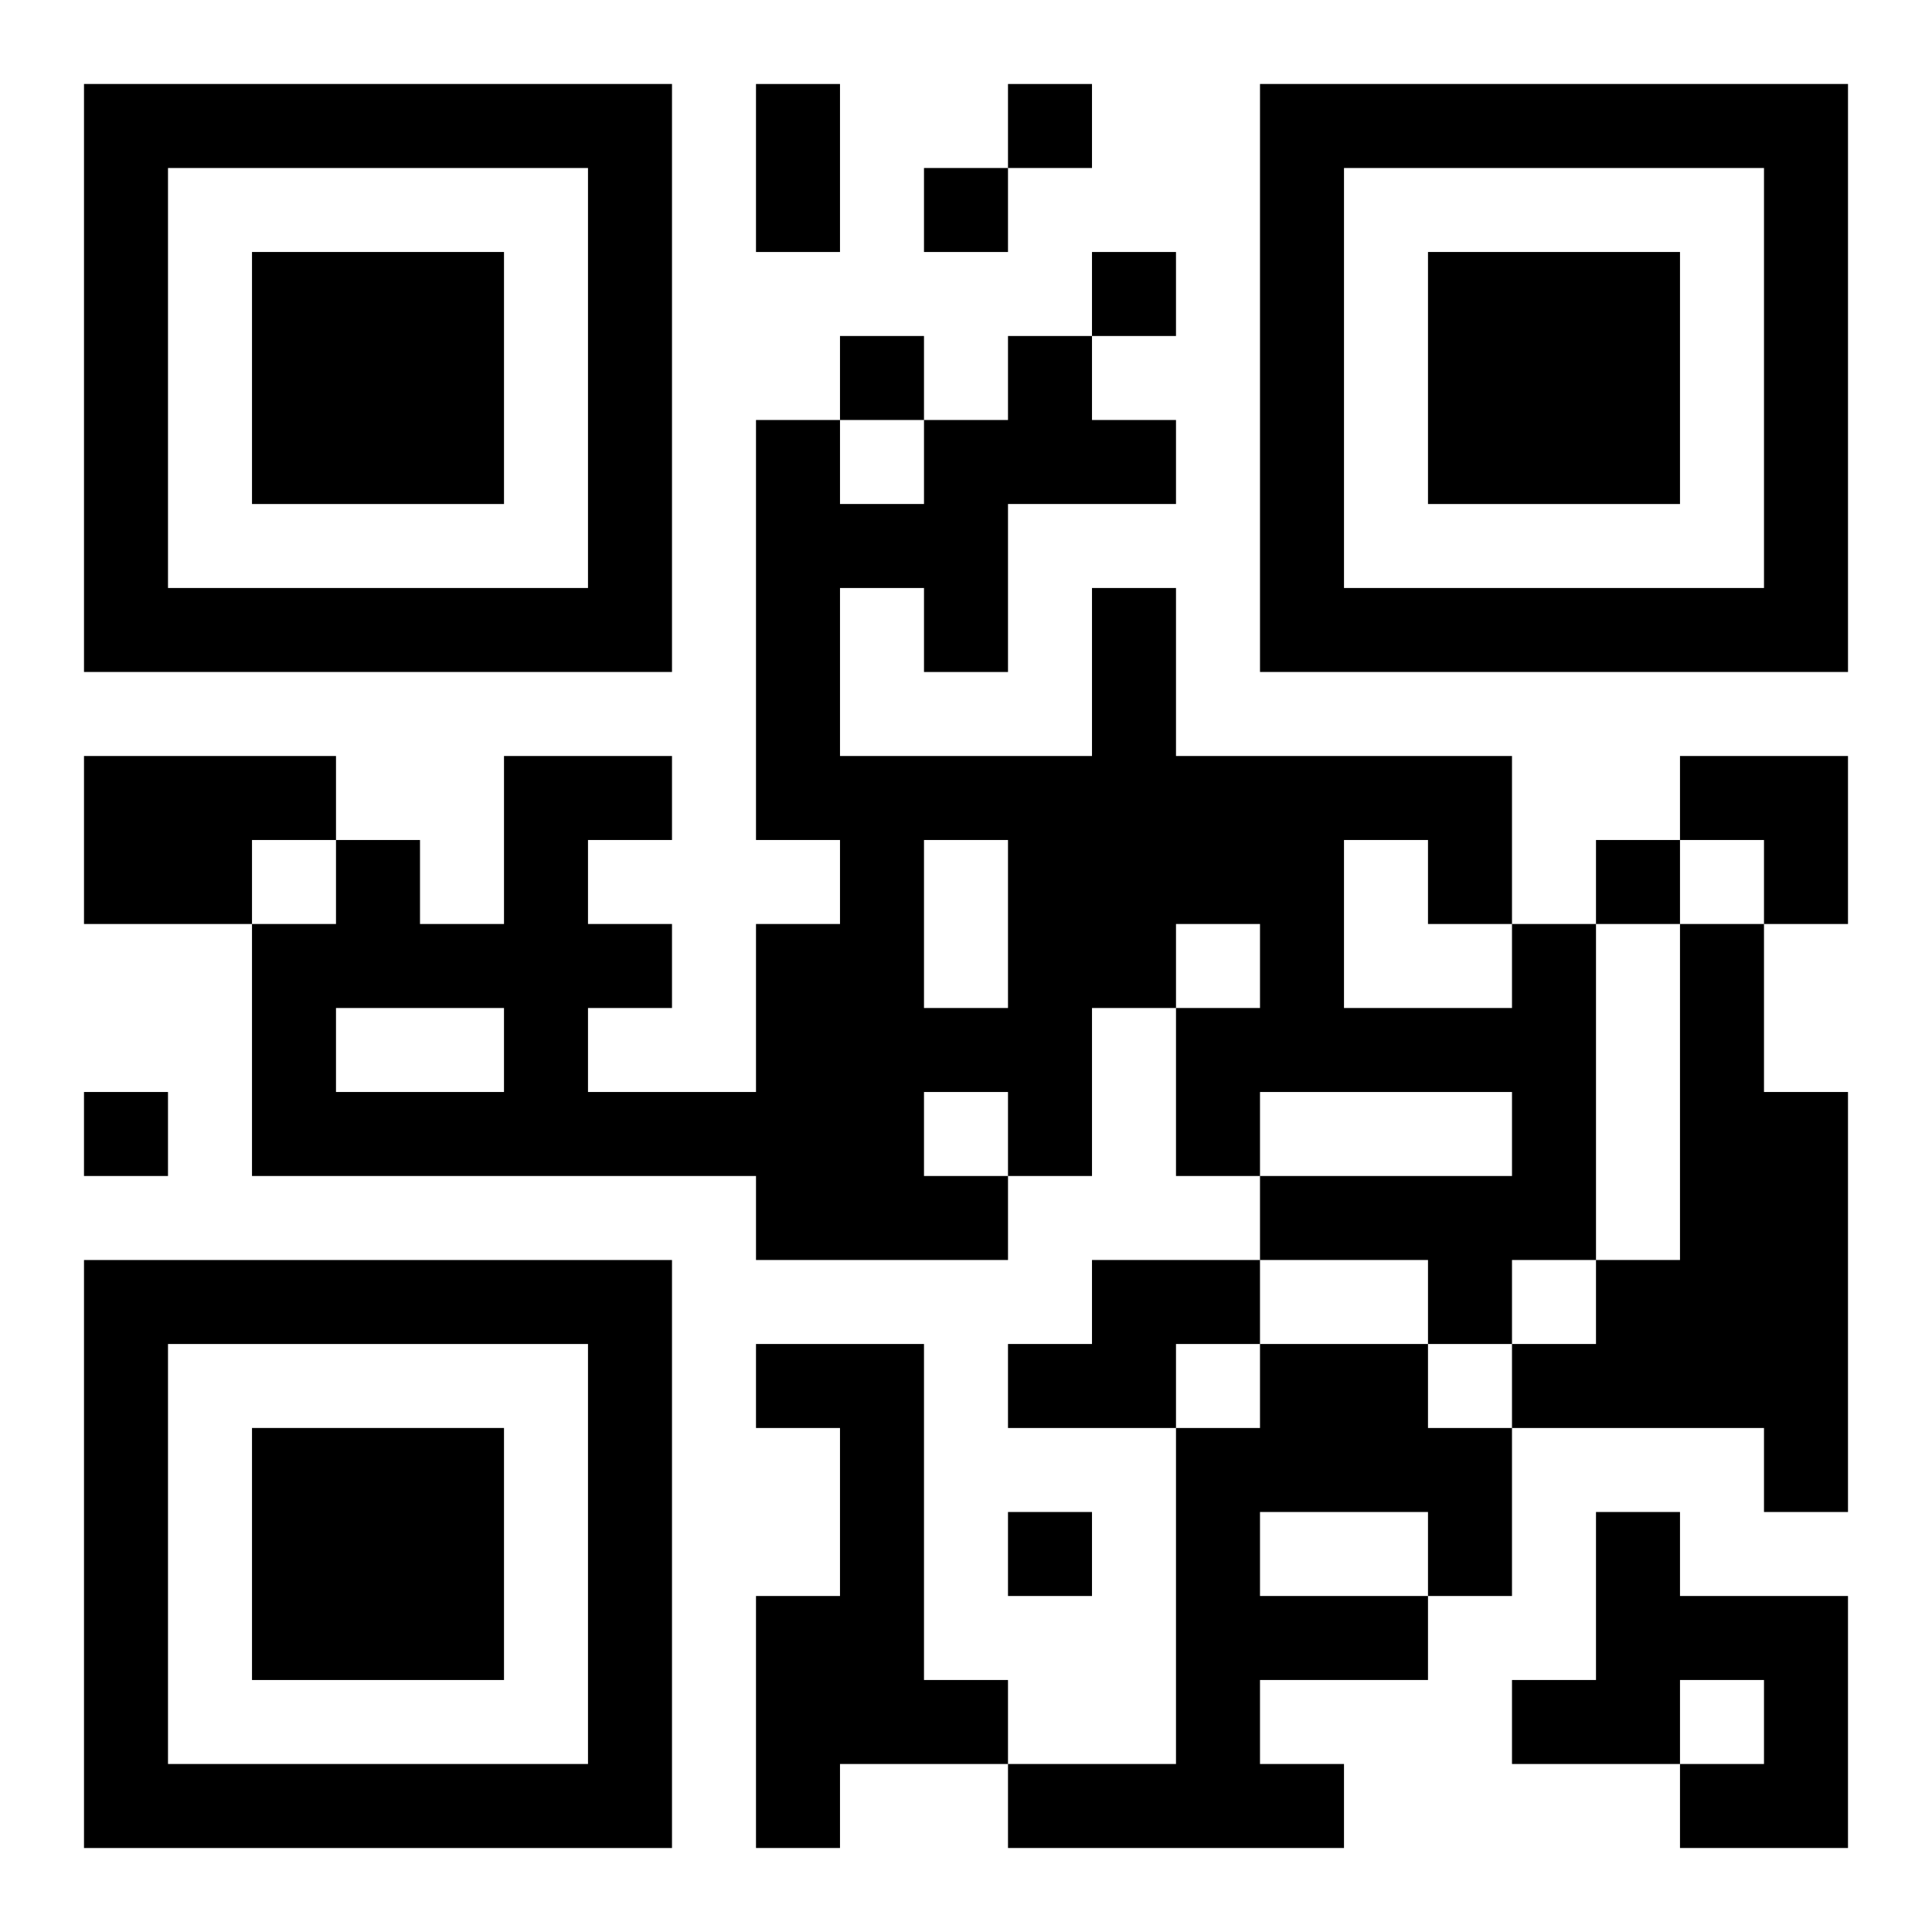 <?xml version="1.0" encoding="UTF-8"?>
<svg width="250" height="250" baseProfile="full" version="1.1" viewBox="-1 -1 23 23" xmlns="http://www.w3.org/2000/svg" xmlns:xlink="http://www.w3.org/1999/xlink"><symbol id="a"><path d="m0 7v7h7v-7h-7zm1 1h5v5h-5v-5zm1 1v3h3v-3h-3z"/></symbol><use y="-7" xlink:href="#a"/><use y="7" xlink:href="#a"/><use x="14" y="-7" xlink:href="#a"/><path d="m0 8h3v1h-1v1h-2v-2m17 2h1v4h-1v1h-1v-1h-2v-1h3v-1h-3v1h-1v-2h1v-1h-1v1h-1v2h-1v1h-3v-1h-6v-3h1v-1h1v1h1v-2h2v1h-1v1h1v1h-1v1h2v-2h1v-1h-1v-5h1v1h1v-1h1v-1h1v1h1v1h-2v2h-1v-1h-1v2h3v-2h1v2h4v2m-7-1v2h1v-2h-1m5 0v2h2v-1h-1v-1h-1m-5 3v1h1v-1h-1m-7-1v1h2v-1h-2m16-1h1v2h1v5h-1v-1h-3v-1h1v-1h1v-4m-7 4h2v1h-1v1h-2v-1h1v-1m-4 1h2v4h1v1h-2v1h-1v-3h1v-2h-1v-1m6 0h2v1h1v2h-1v1h-2v1h1v1h-4v-1h2v-4h1v-1m0 2v1h2v-1h-2m4 0h1v1h2v3h-2v-1h1v-1h-1v1h-2v-1h1v-2m-7-17v1h1v-1h-1m-1 1v1h1v-1h-1m2 1v1h1v-1h-1m-3 1v1h1v-1h-1m9 6v1h1v-1h-1m-18 3v1h1v-1h-1m11 5v1h1v-1h-1m-3-17h1v2h-1v-2m11 8h2v2h-1v-1h-1z"/></svg>
